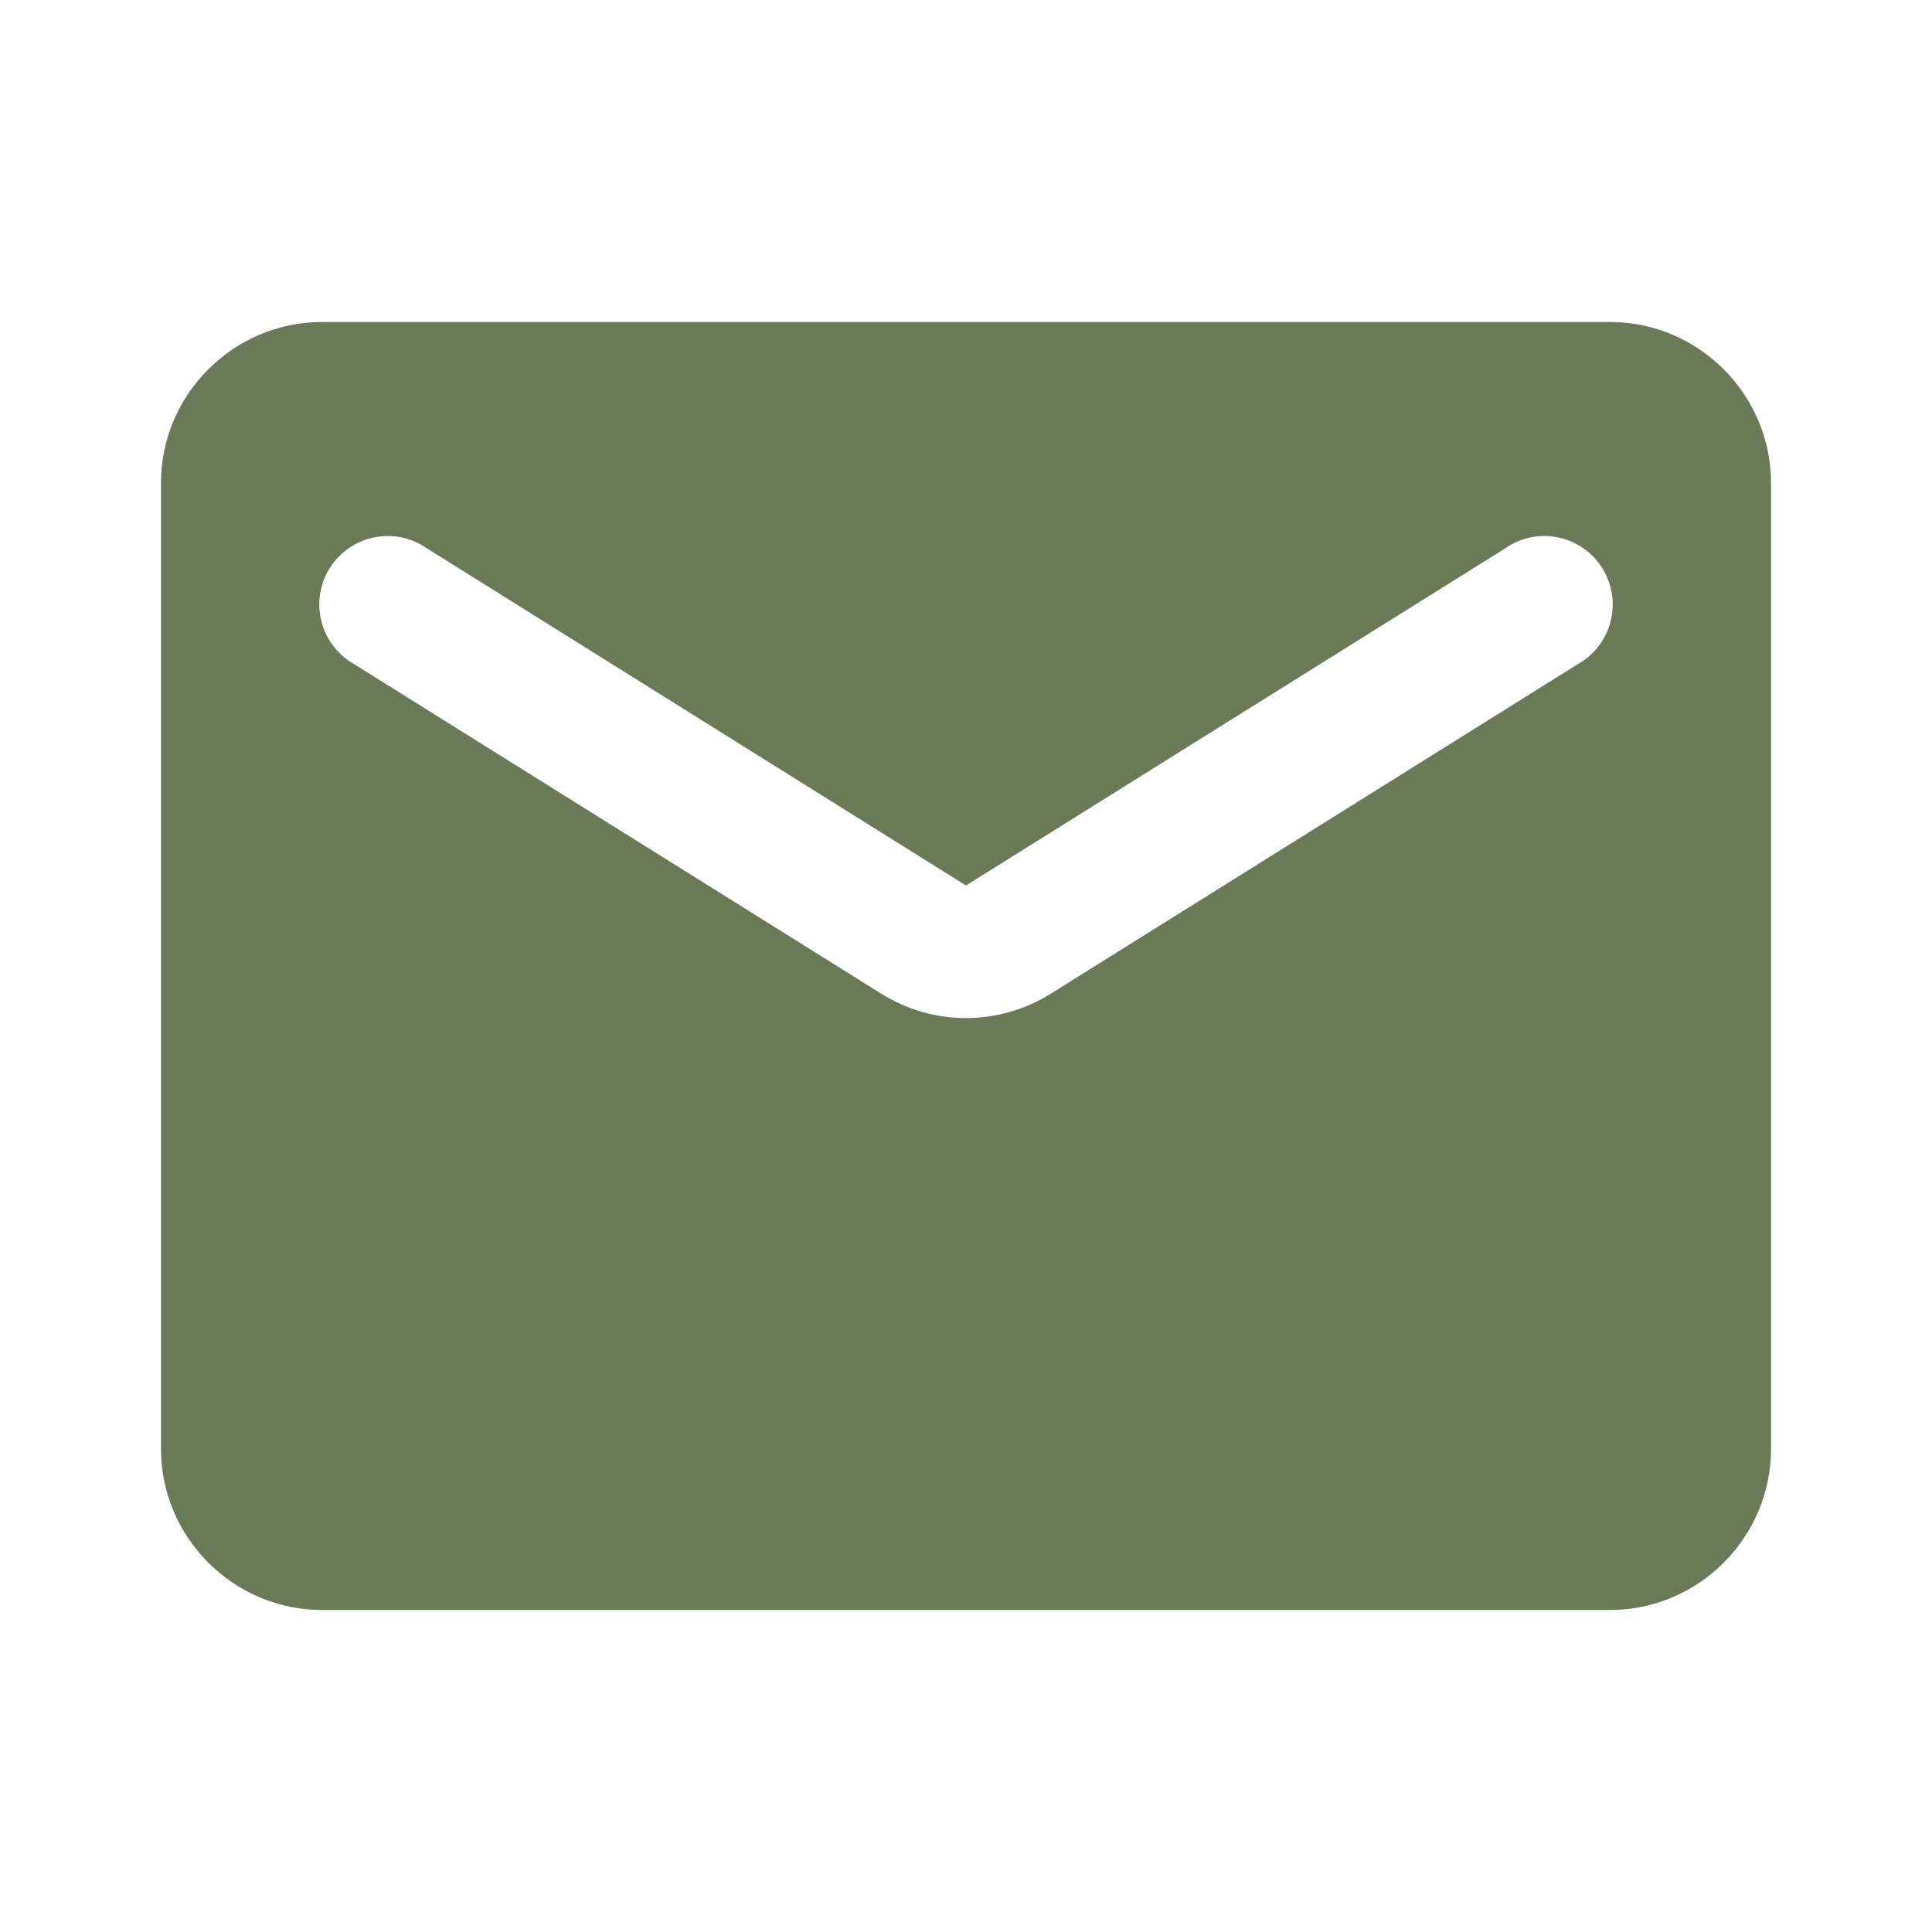 <svg width="21" height="21" viewBox="0 0 21 21" fill="none" xmlns="http://www.w3.org/2000/svg">
<path d="M17.5 3.5H3.5C2.538 3.5 1.75 4.287 1.75 5.25V15.75C1.75 16.712 2.538 17.5 3.5 17.5H17.5C18.462 17.5 19.25 16.712 19.25 15.75V5.25C19.25 4.287 18.462 3.5 17.5 3.5ZM17.15 7.219L11.428 10.797C10.859 11.156 10.141 11.156 9.572 10.797L3.85 7.219C3.762 7.17 3.685 7.103 3.624 7.023C3.563 6.943 3.518 6.852 3.494 6.754C3.469 6.657 3.464 6.555 3.479 6.456C3.495 6.357 3.53 6.261 3.583 6.176C3.637 6.091 3.707 6.017 3.789 5.96C3.872 5.902 3.965 5.862 4.064 5.842C4.162 5.821 4.264 5.821 4.363 5.841C4.461 5.862 4.555 5.901 4.638 5.959L10.5 9.625L16.363 5.959C16.445 5.901 16.539 5.862 16.637 5.841C16.736 5.821 16.837 5.821 16.936 5.842C17.035 5.862 17.128 5.902 17.211 5.96C17.293 6.017 17.363 6.091 17.417 6.176C17.47 6.261 17.505 6.357 17.521 6.456C17.536 6.555 17.531 6.657 17.506 6.754C17.482 6.852 17.437 6.943 17.376 7.023C17.315 7.103 17.238 7.17 17.15 7.219Z" fill="#6A7A58"/>
</svg>
